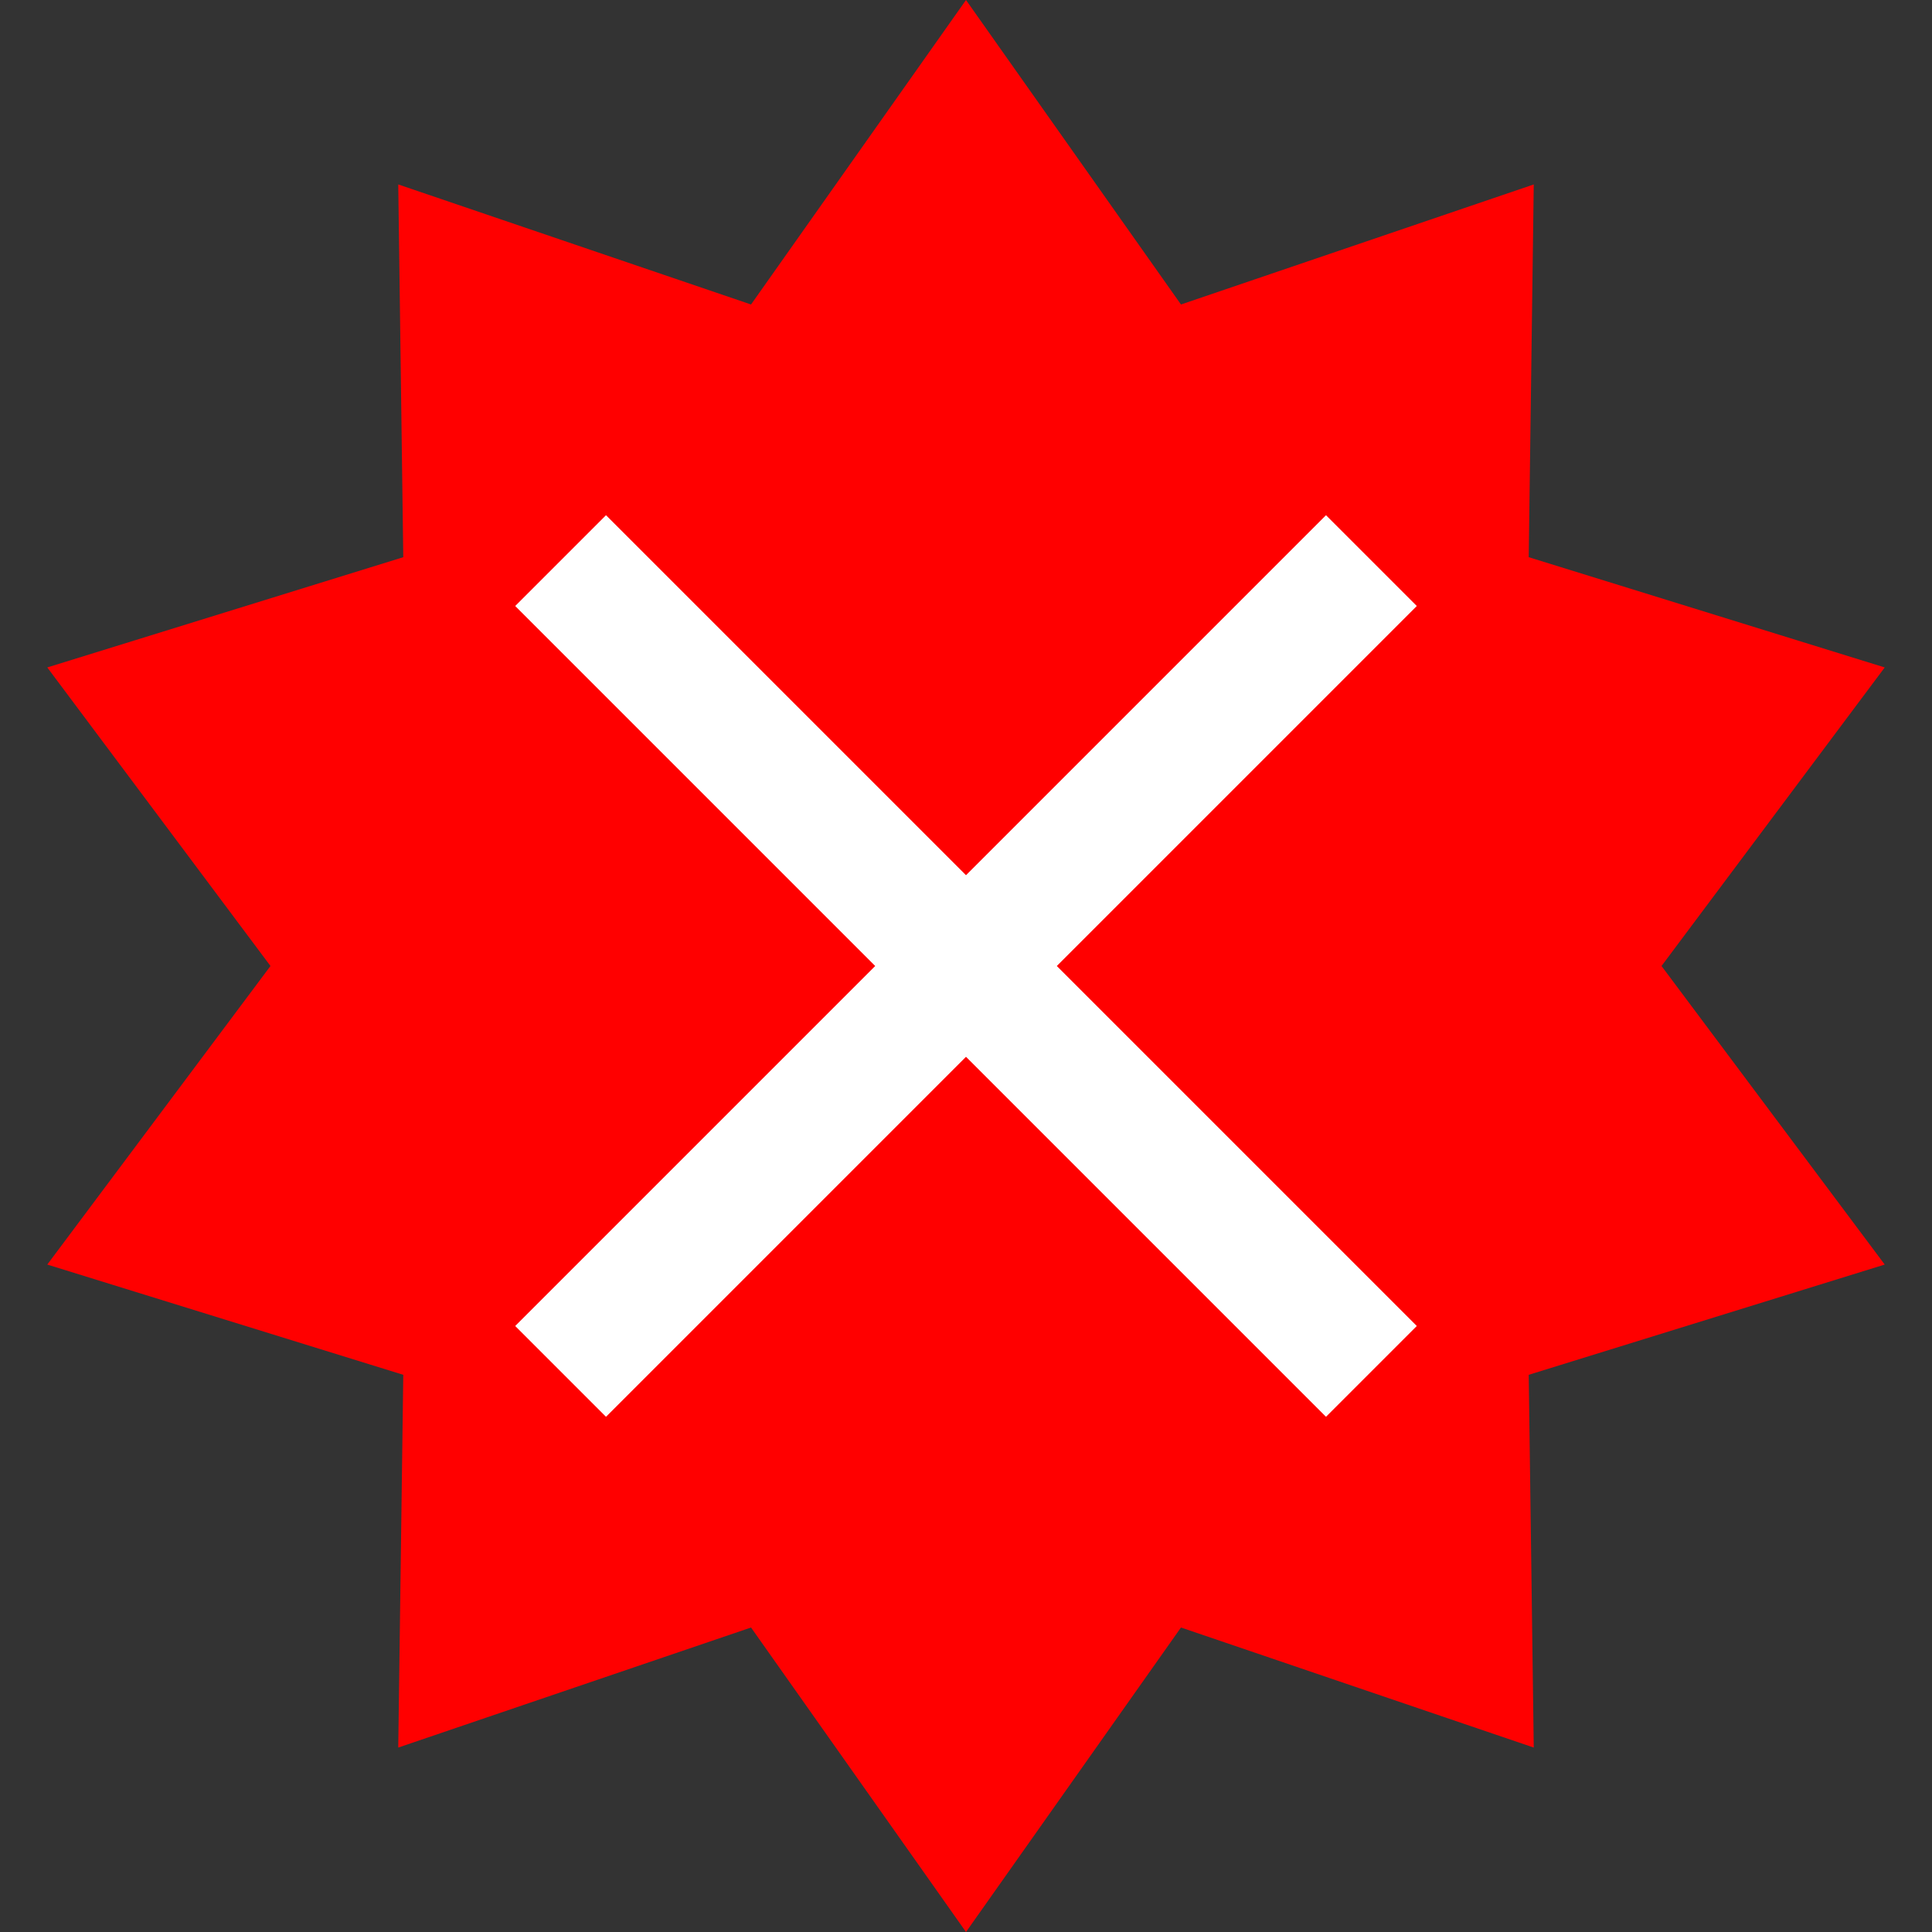 <svg width="15" height="15" viewBox="0 0 15 15" fill="none" xmlns="http://www.w3.org/2000/svg">
<rect x="0" y="0" width="15" height="15" fill="#333333" stroke="none"/>
<path d="M7.5 0L9.169 2.364L11.908 1.432L11.869 4.326L14.633 5.182L12.9 7.5L14.633 9.818L11.869 10.674L11.908 13.568L9.169 12.636L7.5 15L5.831 12.636L3.092 13.568L3.131 10.674L0.367 9.818L2.1 7.5L0.367 5.182L3.131 4.326L3.092 1.432L5.831 2.364L7.5 0Z" fill="#FF0000"/>
<path d="M11 4.705L10.295 4L7.5 6.795L4.705 4L4 4.705L6.795 7.5L4 10.295L4.705 11L7.5 8.205L10.295 11L11 10.295L8.205 7.5L11 4.705Z" fill="white"/>
</svg>
